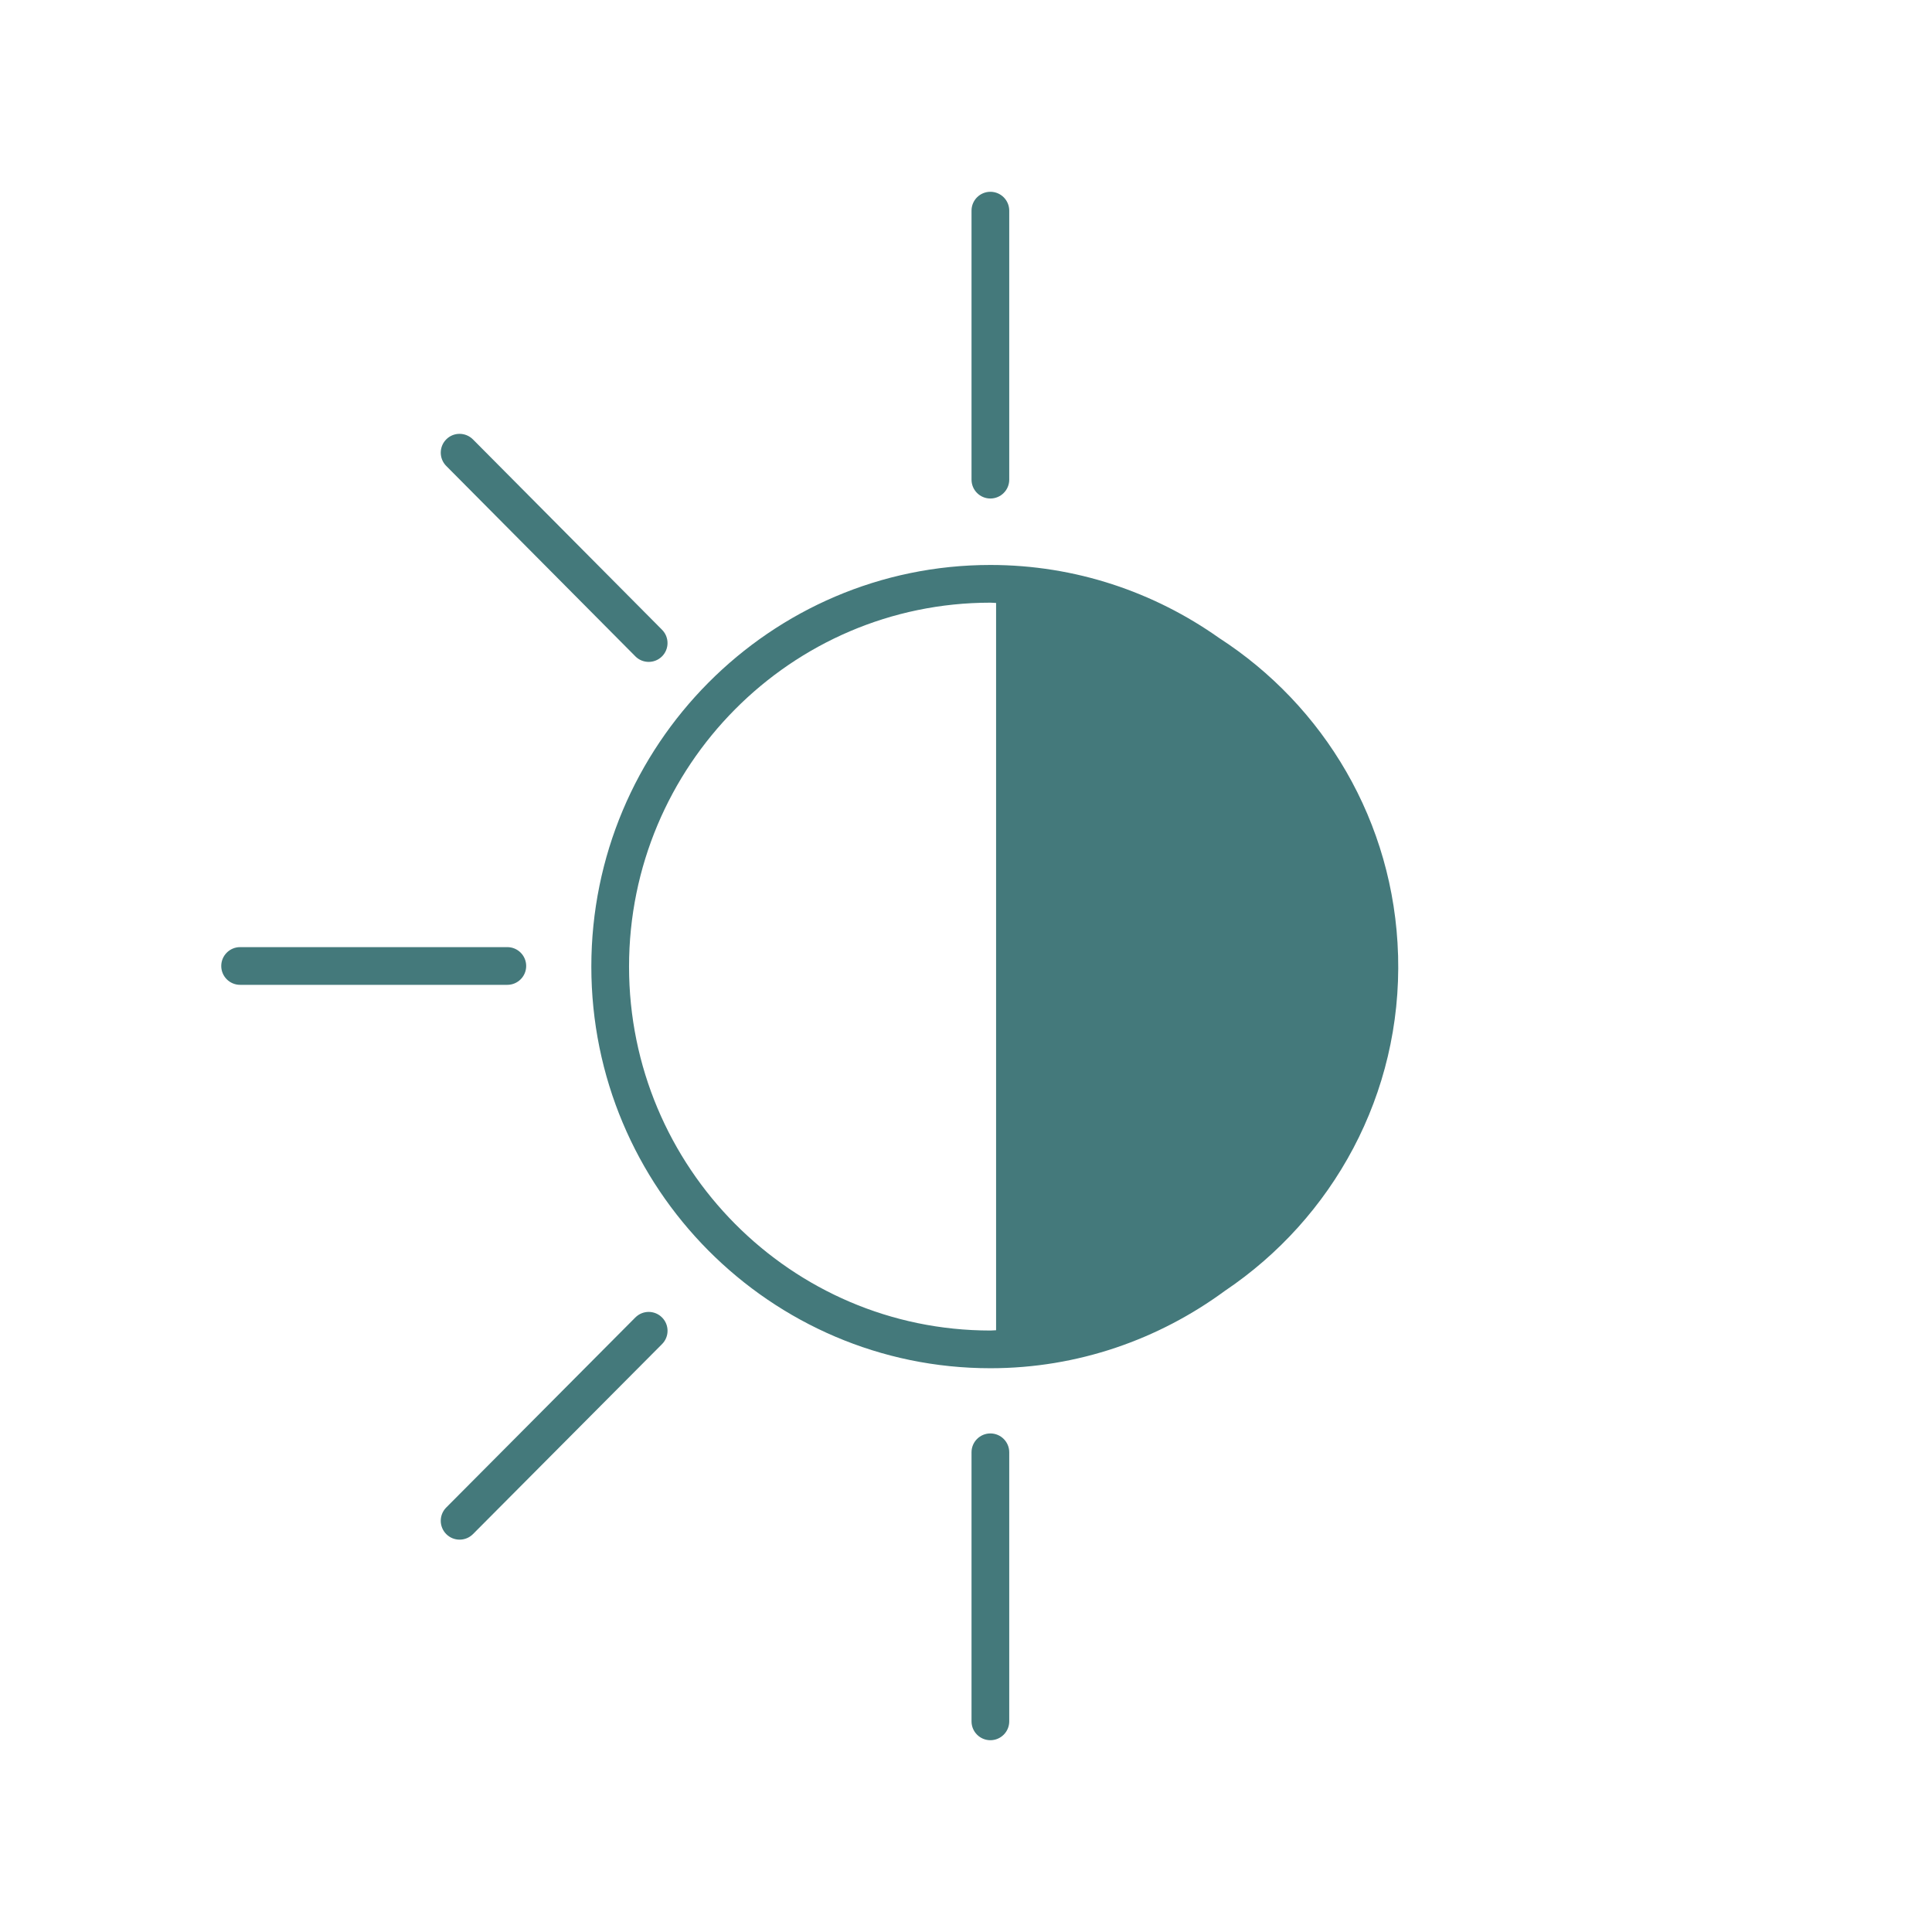 <?xml version="1.0" encoding="UTF-8"?>
<svg id="Layer_1" data-name="Layer 1" xmlns="http://www.w3.org/2000/svg" viewBox="0 0 1080 1080">
  <defs>
    <style>
      .cls-1 {
        fill: #44797b;
      }
    </style>
  </defs>
  <g id="Balanced">
    <g>
      <path class="cls-1" d="M553.63,801.3c-5.82,0-10.54,4.72-10.54,10.54v150.41c0,5.82,4.72,10.54,10.54,10.54s10.54-4.72,10.54-10.54v-150.41c0-5.82-4.72-10.54-10.54-10.54"/>
      <path class="cls-1" d="M553.63,278.67c5.82,0,10.54-4.72,10.54-10.54V117.75c0-5.82-4.72-10.54-10.54-10.54s-10.54,4.72-10.54,10.54v150.38c0,5.82,4.72,10.54,10.54,10.54"/>
      <path class="cls-1" d="M355.15,736.48l-105.69,106.22c-4.12,4.13-4.09,10.8.03,14.9,2.06,2.06,4.75,3.07,7.44,3.07s5.41-1.03,7.47-3.1l105.69-106.22c4.12-4.13,4.09-10.8-.03-14.9-4.15-4.14-10.81-4.09-14.9.03"/>
      <path class="cls-1" d="M294.14,539.99c0-5.82-4.72-10.54-10.54-10.54h-149.38c-5.82,0-10.54,4.72-10.54,10.54s4.72,10.54,10.54,10.54h149.38c5.82,0,10.54-4.72,10.54-10.54"/>
      <path class="cls-1" d="M355.15,366.89c2.06,2.07,4.75,3.11,7.46,3.11s5.38-1.01,7.44-3.06c4.12-4.1,4.14-10.77.03-14.9l-105.69-106.4c-4.12-4.13-10.79-4.16-14.9-.06-4.12,4.1-4.14,10.77-.03,14.9l105.69,106.4Z"/>
      <path class="cls-1" d="M781.53,534.05c-2.12-74.81-41.64-139.69-100.08-177.44-36.24-25.62-80.27-40.79-127.82-40.79-123.01,0-223.07,100.72-223.07,224.52s100.06,224.51,223.07,224.51c49.02,0,94.25-16.19,131.11-43.27,60.15-40.45,99.01-109.72,96.8-187.53M351.64,540.34c0-112.18,90.62-203.44,201.99-203.44,1.08,0,2.12.15,3.19.16v406.55c-1.07.02-2.11.16-3.19.16-111.37,0-201.99-91.25-201.99-203.43"/>
    </g>
  </g>
</svg>